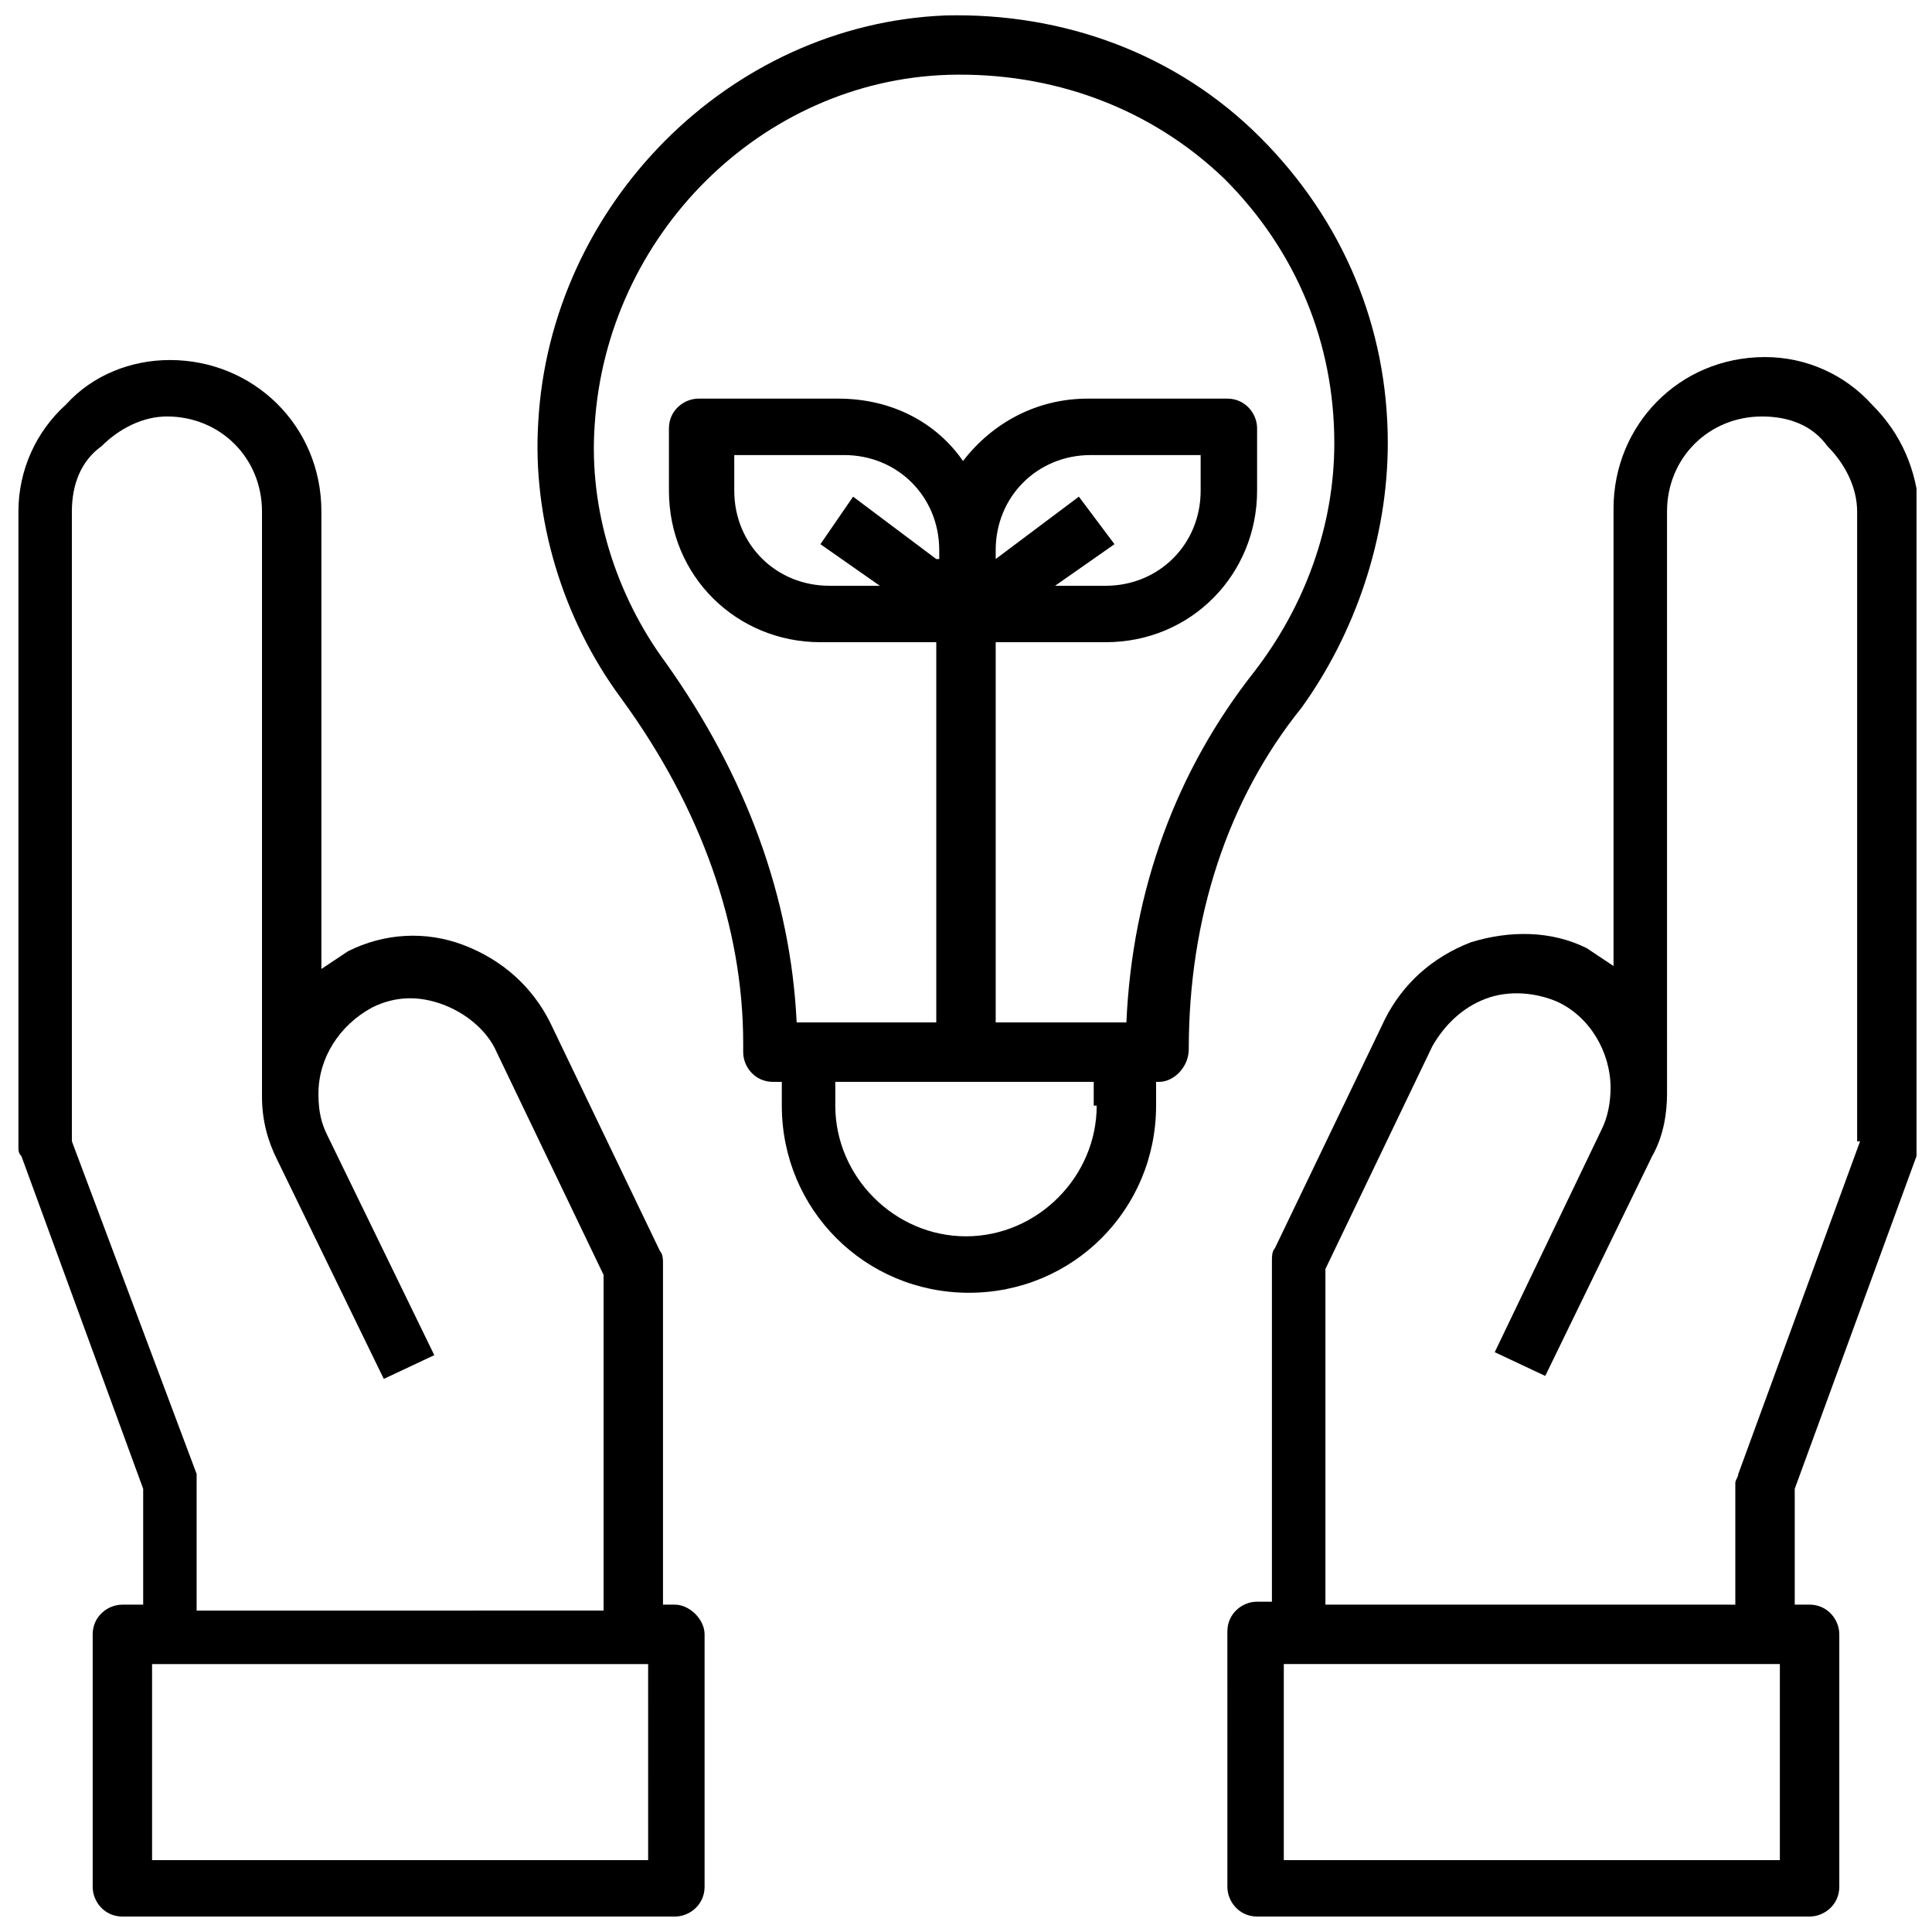 <?xml version="1.0" encoding="UTF-8"?>
<!-- Uploaded to: SVG Repo, www.svgrepo.com, Generator: SVG Repo Mixer Tools -->
<svg width="800px" height="800px" version="1.1" viewBox="144 144 512 512" xmlns="http://www.w3.org/2000/svg">
 <defs>
  <clipPath id="c">
   <path d="m148.09 239h182.91v412.9h-182.91z"/>
  </clipPath>
  <clipPath id="b">
   <path d="m469 238h182.9v413.9h-182.9z"/>
  </clipPath>
  <clipPath id="a">
   <path d="m286 148.09h226v338.91h-226z"/>
  </clipPath>
 </defs>
 <g>
  <g clip-path="url(#c)">
   <path d="m322.85 569.25h-3.148v-90.527c0-0.789 0-2.363-0.789-3.148l-29.125-60.613c-4.723-9.445-12.594-16.531-22.828-20.469-10.234-3.938-21.254-3.148-30.699 1.574-2.363 1.574-4.723 3.148-7.086 4.723v-121.23c0-22.828-18.105-40.148-40.148-40.148-10.234 0-20.469 3.938-27.551 11.809-7.871 7.086-12.594 17.32-12.594 28.34v168.46c0 0.789 0 1.574 0.789 2.363l32.273 88.168v30.699h-5.512c-3.938 0-7.871 3.148-7.871 7.871v66.914c0 3.938 3.148 7.871 7.871 7.871h146.42c3.938 0 7.871-3.148 7.871-7.871v-66.914c0.004-3.934-3.934-7.871-7.871-7.871zm-126.74-34.637-33.062-88.164v-166.89c0-7.086 2.363-13.383 7.871-17.32 4.723-4.723 11.02-7.871 17.32-7.871 14.168 0 25.191 11.02 25.191 25.191v155.08c0 6.297 1.574 11.809 3.938 16.531l28.34 58.254 13.383-6.297-28.34-58.254c-1.574-3.148-2.363-6.297-2.363-11.02 0-9.445 5.512-18.105 14.168-22.828 6.297-3.148 12.594-3.148 18.895-0.789 6.297 2.363 11.809 7.086 14.168 12.594l28.34 59.039v88.953l-107.85 0.004v-32.273-3.938zm118.87 102.34h-130.68v-51.957h131.46l0.004 51.957z"/>
  </g>
  <g clip-path="url(#b)">
   <path d="m640.09 251.22c-7.086-7.871-17.32-12.594-28.34-12.594-22.828 0-40.148 18.105-40.148 40.148v121.23c-2.363-1.574-4.723-3.148-7.086-4.723-9.445-4.723-20.469-4.723-30.699-1.574-10.234 3.938-18.105 11.02-22.828 20.469l-29.125 60.613c-0.789 0.789-0.789 2.363-0.789 3.148v90.527h-3.938c-3.938 0-7.871 3.148-7.871 7.871l0.004 67.695c0 3.938 3.148 7.871 7.871 7.871h146.42c3.938 0 7.871-3.148 7.871-7.871v-66.914c0-3.938-3.148-7.871-7.871-7.871h-3.938v-30.699l32.273-88.168c0-0.789 0.789-1.574 0.789-2.363l0.004-168.46c-0.789-11.02-4.723-20.465-12.598-28.336zm-25.188 385.73h-130.68v-51.957h131.46v51.957zm22.039-190.5-32.273 88.168c0 0.789-0.789 1.574-0.789 2.363v32.273l-108.63-0.004v-88.953l28.34-59.039c3.148-5.512 7.871-10.234 14.168-12.594 6.297-2.363 13.383-1.574 18.895 0.789 8.66 3.938 14.168 13.383 14.168 22.828 0 3.938-0.789 7.871-2.363 11.02l-28.336 59.039 13.383 6.297 28.34-58.254c3.148-5.512 3.938-11.809 3.938-16.531l-0.004-154.29c0-14.168 11.02-25.191 25.191-25.191 7.086 0 13.383 2.363 17.32 7.871 4.723 4.723 7.871 11.02 7.871 17.32v166.89z"/>
  </g>
  <g clip-path="url(#a)">
   <path d="m511.78 261.45c0-30.699-11.809-59.039-33.852-81.082-22.039-22.039-51.953-33.062-83.441-32.273-57.465 2.363-104.7 50.383-107.85 107.85-1.574 25.191 6.297 51.957 22.043 73.211 21.254 29.125 32.273 60.613 32.273 91.316v2.363c0 3.938 3.148 7.871 7.871 7.871h2.363v6.297c0 27.551 22.043 49.594 49.594 49.594 27.551 0 49.594-22.043 49.594-49.594v-6.297h0.789c3.938 0 7.871-3.938 7.871-8.66 0-34.637 10.234-66.125 29.914-90.527 14.168-19.684 22.828-44.875 22.828-70.066zm-77.145 175.55c0 18.895-15.742 34.637-34.637 34.637s-34.637-15.742-34.637-34.637v-6.297h68.488l-0.004 6.297zm-4.723-161.38-22.043 16.531v-2.363c0-14.168 11.02-25.191 25.191-25.191h29.125v9.449c0 14.168-11.02 25.191-25.191 25.191h-13.383l15.742-11.02zm-37.789 16.531-22.043-16.531-8.66 12.594 15.742 11.02h-13.383c-14.168 0-25.191-11.02-25.191-25.191v-9.445h29.125c14.168 0 25.191 11.02 25.191 25.191l0.008 2.363zm50.383 122.8h-34.637v-100.76h29.125c22.828 0 40.148-18.105 40.148-40.148v-16.531c0-3.938-3.148-7.871-7.871-7.871h-37c-13.383 0-25.191 6.297-33.062 16.531-7.086-10.234-18.895-16.531-33.062-16.531h-37c-3.938 0-7.871 3.148-7.871 7.871v16.531c0 22.828 18.105 40.148 40.148 40.148h30.699v100.76h-37c-1.574-33.062-13.383-65.336-34.637-95.25-13.383-18.105-20.469-40.934-18.895-62.977 3.152-50.383 44.086-91.316 93.68-92.895 27.551-0.789 53.531 8.66 73.211 27.551 18.895 18.895 29.125 43.297 29.125 70.062 0 22.043-7.871 43.297-21.254 60.613-20.465 25.98-32.273 57.469-33.848 92.895z"/>
  </g>
 </g>
</svg>